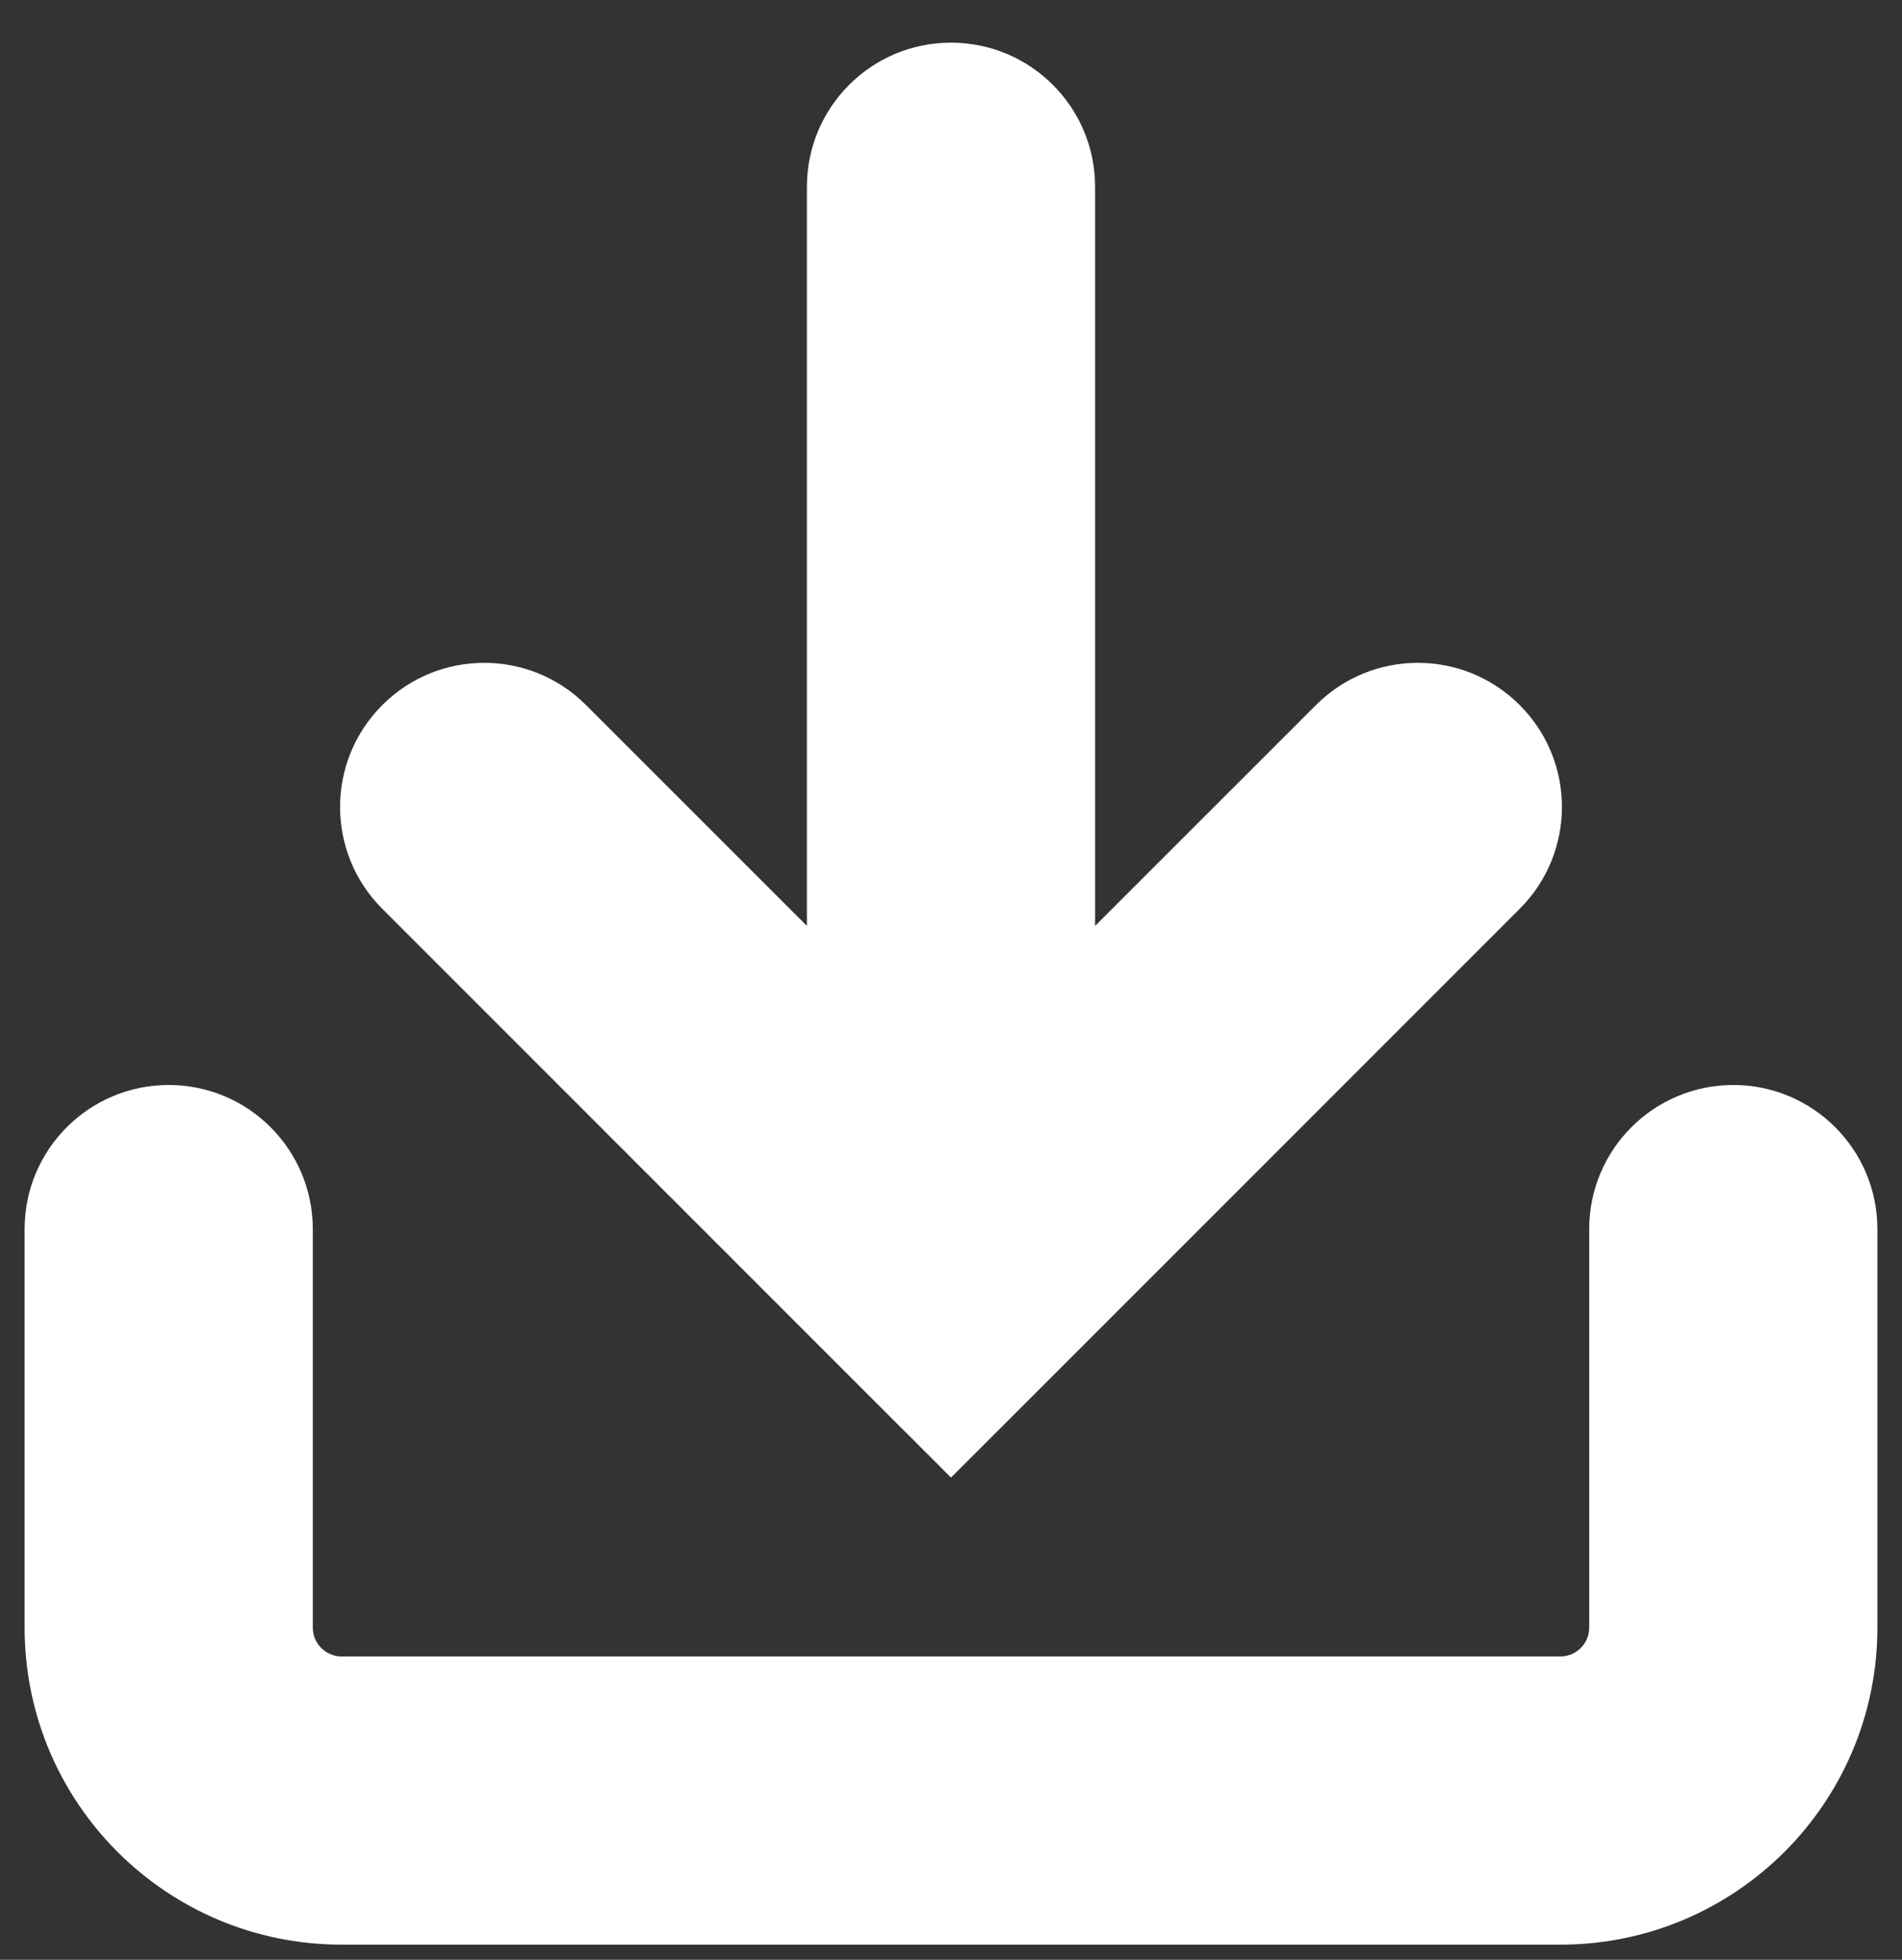 <svg width="33" height="34" viewBox="0 0 33 34" fill="none" xmlns="http://www.w3.org/2000/svg">
<rect x="0" y="0" width="33" height="34" fill="#333333" stroke="none"/>
<path fill-rule="evenodd" clip-rule="evenodd" d="M19 3.24C19 1.86 17.881 0.74 16.5 0.74C15.119 0.74 14 1.86 14 3.24V16.063L10.168 12.232C9.192 11.255 7.609 11.255 6.633 12.232C5.656 13.208 5.656 14.791 6.633 15.767L14.732 23.867L16.5 25.634L18.268 23.867L26.367 15.767C27.344 14.791 27.344 13.208 26.367 12.232C25.391 11.255 23.808 11.255 22.832 12.232L19 16.063V3.24ZM5.427 21.323C5.427 19.942 4.307 18.823 2.927 18.823C1.546 18.823 0.427 19.942 0.427 21.323V28.237C0.427 31.275 2.889 33.737 5.927 33.737H27.073C30.111 33.737 32.573 31.275 32.573 28.237V21.323C32.573 19.942 31.454 18.823 30.073 18.823C28.693 18.823 27.573 19.942 27.573 21.323V28.237C27.573 28.513 27.349 28.737 27.073 28.737H5.927C5.651 28.737 5.427 28.513 5.427 28.237V21.323Z" fill="white"/>
</svg>
